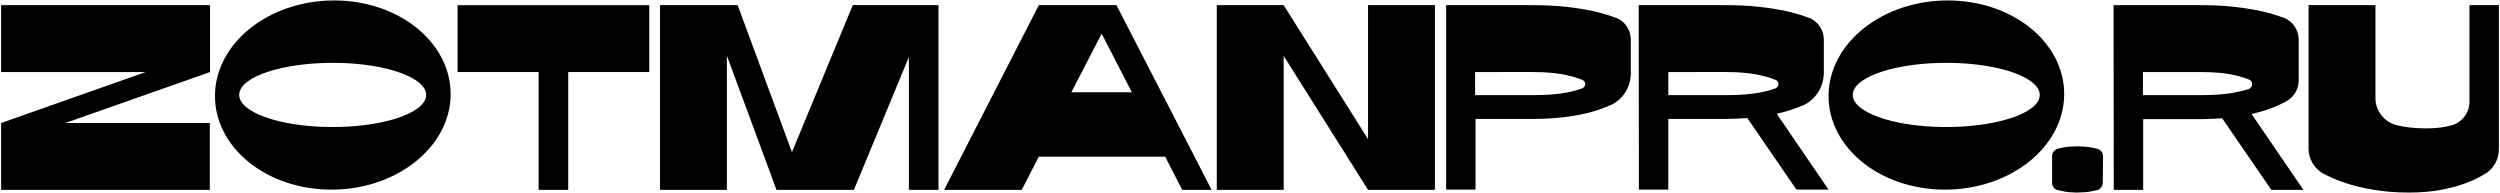 <?xml version="1.0" encoding="UTF-8"?> <svg xmlns="http://www.w3.org/2000/svg" viewBox="0 0 1114 86"> <path d="m.5 32.1v-29.8h93.1v29.8l-64.5 22.7h64.4v29.8h-93v-29.8l64.4-22.7z"></path> <path d="m289.3 32.1h-36.1v52.5h-13.2v-52.5h-36.1v-29.8h85.4z"></path> <path d="m294.1 2.3h34.6l24.2 65.5 27.1-65.5h38.2v82.3h-13.2v-59.2l-24.5 59.2h-34.5l-22.1-59.8v59.8h-29.8z"></path> <path d="m462.9 2.3h34.6l42.4 82.3h-13.1l-7.6-14.8h-56.3l-7.6 14.8h-34.6zm41.5 38.9-13.5-26.2-13.5 26.1h27z"></path> <path d="m542.2 2.3h29.8l37.6 59.7v-59.7h29.8v82.3h-29.8l-37.6-59.7v59.7h-29.8z"></path> <path d="m644.2 2.3h38.8c5 0 9.8.2 14.5.7s8.9 1.2 12.7 2c3.8.9 7.1 1.9 10 3h.1c3.9 1.6 6.4 5.5 6.4 9.7v14.9c0 6.1-3.5 11.8-9.1 14.3h-.1c-3.4 1.5-6.9 2.7-10.7 3.6-3.7.9-7.6 1.5-11.6 1.9s-8.1.6-12.2.6h-25.5v31.5h-13.1v-82.2zm13.1 29.8v10.3h25.5c6.4 0 11.8-.4 16-1.3 2.3-.5 4.4-1 6.2-1.7s1.8-3.1.1-3.8-3.9-1.4-6.2-1.9c-4.3-1.1-9.6-1.6-16-1.6z"></path> <path d="m730.2 2.3h38.8c5 0 9.8.2 14.5.7s8.9 1.2 12.7 2c3.8.9 7.1 1.9 10 3h.1c3.9 1.6 6.4 5.5 6.4 9.7v14.6c0 6.4-3.7 12.3-9.6 14.8h-.1c-3.5 1.5-7.3 2.7-11.3 3.6l23.1 33.8h-14.3l-21.9-31.9c-3.1.2-6.3.4-9.7.4h-25.5v31.5h-13.1zm13.2 29.8v10.3h25.5c6.4 0 11.8-.4 16-1.3 2.3-.5 4.4-1 6.2-1.7s1.8-3.1.1-3.8-3.9-1.4-6.2-1.9c-4.3-1.1-9.6-1.6-16-1.6z"></path> <path d="m937 81.4c0 1.5-1 2.9-2.4 3.3-.1 0-.1 0-.2 0-1 .3-2.1.5-3.3.7s-2.2.3-3.2.3-1.8.1-2.3.1c-.6 0-1.3 0-2.3-.1-1 0-2-.1-3.1-.3s-2.1-.4-3.2-.7c-.1 0-.1 0-.2 0-1.5-.4-2.4-1.8-2.4-3.3v-11.8c0-1.5 1-2.9 2.5-3.3 1-.3 2.1-.5 3.2-.7s2.2-.3 3.2-.3 1.8-.1 2.3-.1c.6 0 1.4 0 2.4.1 1 0 2.1.1 3.2.3s2.2.4 3.3.7h.1c1.5.4 2.5 1.8 2.5 3.3z"></path> <path d="m941.8 2.3h38.8c5 0 9.8.2 14.5.7s8.9 1.2 12.7 2c3.8.9 7.1 1.9 10 3h.1c3.9 1.6 6.4 5.5 6.4 9.7v18.1c0 3.8-2 7.3-5.3 9.2-1.4.8-2.9 1.5-4.4 2.2-3.5 1.5-7.3 2.7-11.3 3.6l23.1 33.8h-14.3l-21.9-31.9c-3.1.2-6.3.4-9.7.4h-25.5v31.5h-13.1zm13.1 29.8v10.3h25.5c6.4 0 11.8-.4 16-1.3 2-.4 3.9-.9 5.6-1.4 2-.7 2.1-3.5.1-4.3-1.6-.6-3.5-1.2-5.5-1.7-4.3-1.1-9.6-1.6-16-1.6z"></path> <path d="m1073.5 85.8c-5.7 0-10.9-.4-15.6-1.2-4.8-.8-9.1-1.8-12.9-3.1s-7.1-2.7-9.8-4.2h-.1c-3.9-2.3-6.4-6.5-6.4-11v-64h29.8v41.4c0 5.7 3.9 10.7 9.5 12.1 3.7.9 8 1.4 13 1.4 4.3 0 8-.4 11.2-1.3h.1c4.8-1.3 8.1-5.7 8.1-10.6v-43h13.1v64.2c0 4.4-2.2 8.4-5.8 10.8h-.1c-2.4 1.5-5.3 3-8.6 4.2-3.3 1.3-7.1 2.3-11.3 3.1-4.3.8-9 1.2-14.2 1.2z"></path> <path d="m867.7.2c-29 .1-52.7 19-52.9 42.3s23.1 42.1 52.1 42 52.7-19 52.9-42.3-23.1-42.1-52.1-42zm-1.6 56.4c-23-.2-41.1-6.8-40.5-14.7s19.8-14.1 42.8-13.9 41.1 6.8 40.5 14.7-19.8 14.1-42.8 13.9z"></path> <path d="m148.7.2c-29 .1-52.7 19-52.9 42.3s23.1 42.1 52.1 42 52.7-19 52.9-42.3-23.2-42.1-52.1-42zm-1.6 56.4c-23-.2-41.1-6.8-40.5-14.7s19.8-14.1 42.8-13.9 41.1 6.8 40.5 14.7c-.7 7.9-19.8 14.1-42.8 13.9z"></path> </svg> 